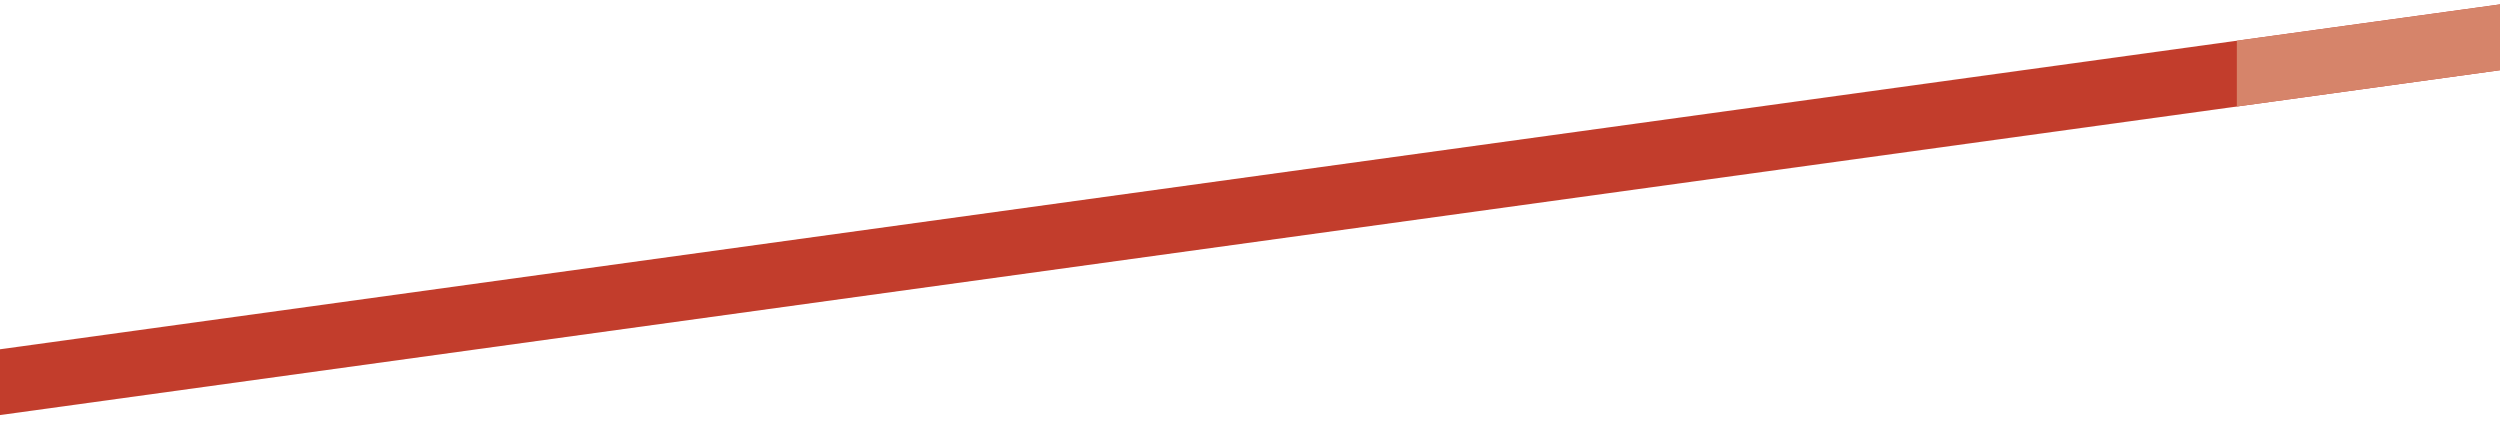 <svg xmlns="http://www.w3.org/2000/svg" id="Layer_1" viewBox="0 0 380 64"><defs><style>.cls-1{fill:#c23d2c;}.cls-2{fill:#d6846a;}</style></defs><polygon class="cls-1" points="0 63.09 380 10.67 380 .67 0 53.09 0 63.09"></polygon><polygon class="cls-2" points="340 16.19 380 10.67 380 .67 340 6.19 340 16.19"></polygon></svg>